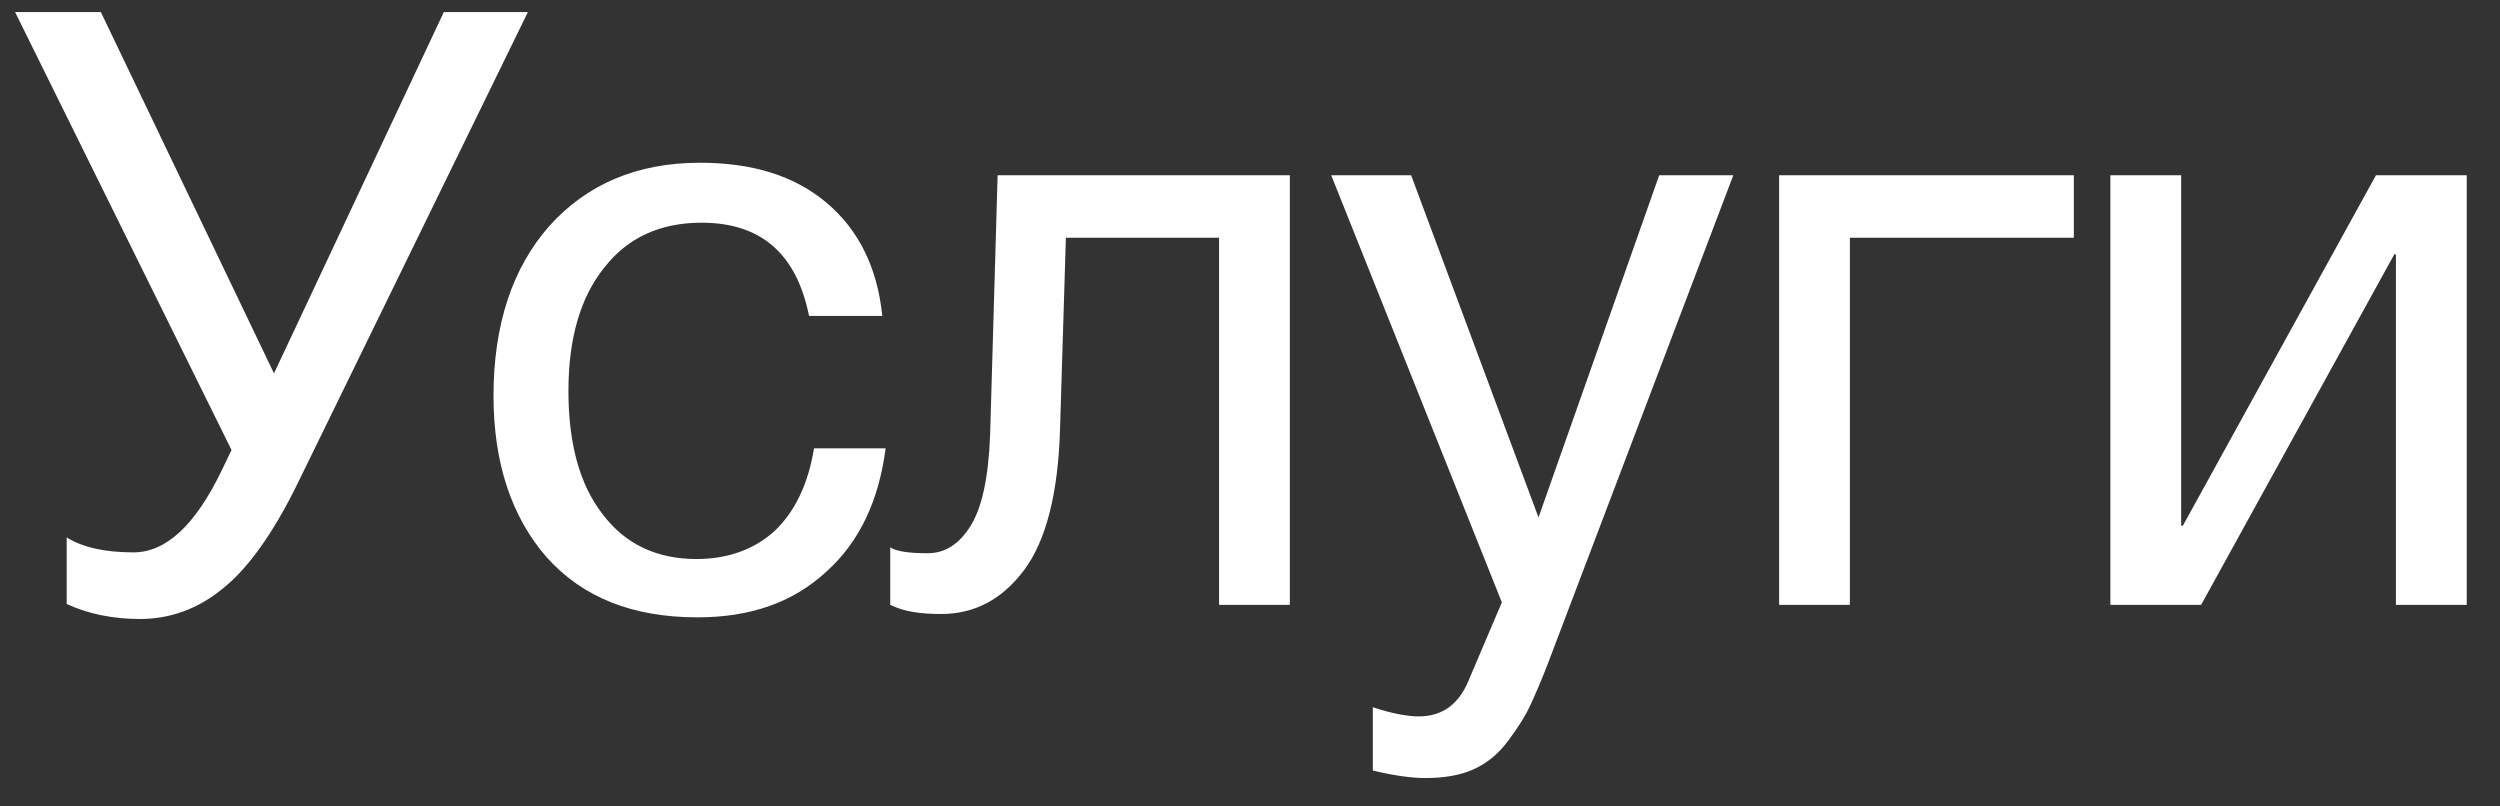 <?xml version="1.0" encoding="UTF-8"?> <svg xmlns="http://www.w3.org/2000/svg" width="62" height="20" viewBox="0 0 62 20" fill="none"><rect x="0" y="0" width="62" height="20" fill="#333333" stroke="none"/><path d="M5.742 11.16L0.374 0.299H2.501L6.795 9.26L11.007 0.299H13.092L7.373 12.006C6.774 13.224 6.155 14.091 5.536 14.587C4.916 15.103 4.214 15.351 3.471 15.351C2.81 15.351 2.191 15.227 1.654 14.979V13.328C2.046 13.575 2.604 13.699 3.306 13.699C4.111 13.699 4.834 13.039 5.494 11.676L5.742 11.16ZM21.963 11.118C21.798 12.399 21.323 13.431 20.497 14.174C19.672 14.938 18.619 15.31 17.297 15.31C15.687 15.31 14.448 14.814 13.56 13.823C12.693 12.832 12.239 11.49 12.239 9.818C12.239 8.042 12.713 6.638 13.622 5.606C14.551 4.573 15.79 4.036 17.359 4.036C18.68 4.036 19.713 4.367 20.497 5.027C21.282 5.688 21.757 6.617 21.881 7.835H20.064C19.754 6.287 18.866 5.523 17.4 5.523C16.368 5.523 15.563 5.895 14.985 6.638C14.386 7.381 14.097 8.414 14.097 9.694C14.097 10.974 14.365 12.006 14.943 12.749C15.501 13.493 16.285 13.864 17.276 13.864C18.061 13.864 18.722 13.617 19.217 13.162C19.713 12.688 20.043 12.006 20.188 11.118H21.963ZM31.988 4.346V15H30.233V5.895H26.434L26.29 10.602C26.248 12.233 25.939 13.41 25.402 14.133C24.844 14.876 24.163 15.227 23.337 15.227C22.821 15.227 22.408 15.165 22.078 15V13.575C22.243 13.679 22.552 13.72 23.007 13.72C23.42 13.72 23.771 13.513 24.06 13.059C24.349 12.605 24.514 11.862 24.555 10.788L24.741 4.346H31.988ZM42.986 4.346L38.423 16.363C38.237 16.858 38.072 17.23 37.948 17.498C37.824 17.767 37.638 18.056 37.391 18.386C37.143 18.716 36.854 18.944 36.523 19.088C36.193 19.233 35.801 19.295 35.347 19.295C34.996 19.295 34.562 19.233 34.046 19.109V17.54C34.541 17.705 34.934 17.767 35.181 17.767C35.76 17.767 36.172 17.478 36.42 16.879L37.246 14.938L33.014 4.346H34.996L38.155 12.832L41.148 4.346H42.986ZM51.431 5.895H45.877V15H44.122V4.346H51.431V5.895ZM54.588 15H52.337V4.346H54.093V13.039H54.134L58.924 4.346H61.175V15H59.419V6.308H59.378L54.588 15Z" fill="white"></path></svg> 
